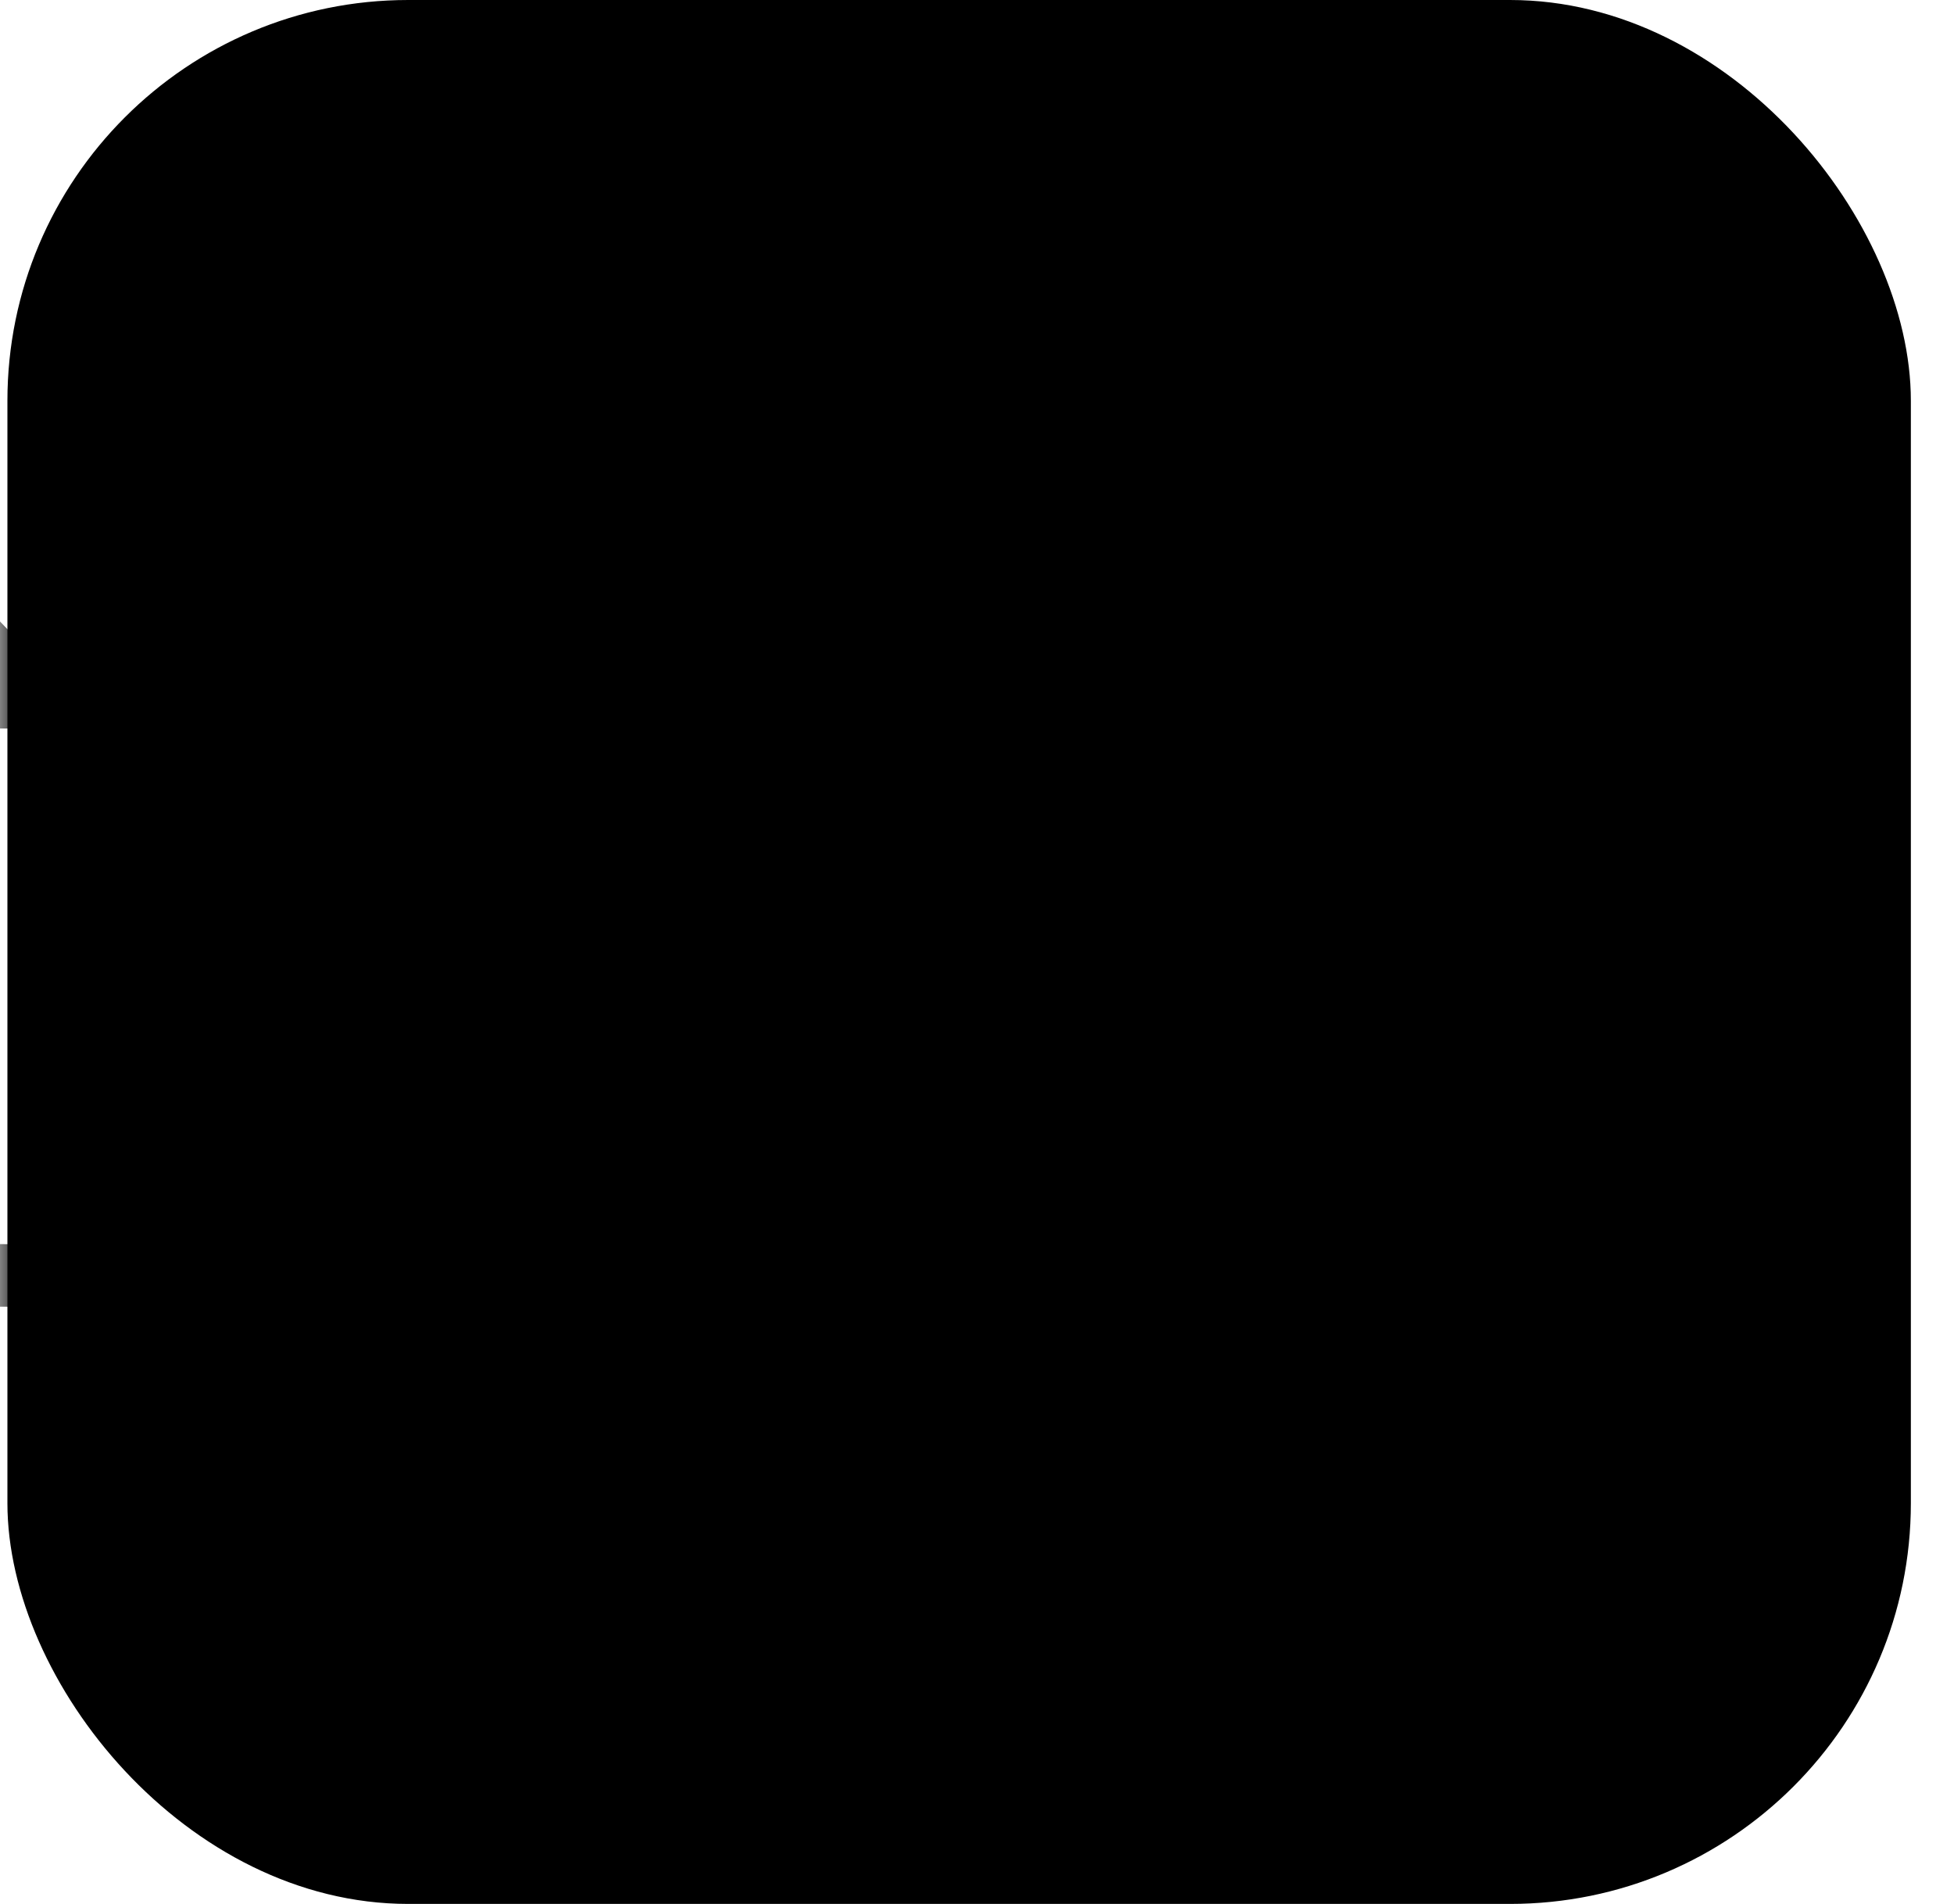<svg width="39" height="38" viewBox="0 0 39 38" fill="none" xmlns="http://www.w3.org/2000/svg">
<rect x="0.148" width="37.991" height="38" rx="8" fill="#DEF2CF" fill-opacity="0.5" style="fill:#DEF2CF;fill:color(display-p3 0.871 0.949 0.812);fill-opacity:0.5;"/>
<mask id="mask0_4836_8824" style="mask-type:alpha" maskUnits="userSpaceOnUse" x="0" y="0" width="39" height="38">
<rect x="0.148" width="37.991" height="38" rx="8" fill="white" style="fill:white;fill-opacity:1;"/>
<rect x="0.148" width="37.991" height="38" rx="8" fill="url(#paint0_radial_4836_8824)" style=""/>
</mask>
<g mask="url(#mask0_4836_8824)">
<path d="M19.52 13.778H29.729L33.353 10" stroke="#ABD285" style="stroke:#ABD285;stroke:color(display-p3 0.672 0.823 0.522);stroke-opacity:1;" stroke-width="1.525" stroke-linecap="round"/>
<path fill-rule="evenodd" clip-rule="evenodd" d="M-19.446 16.1C-19.095 16.1 -18.811 16.379 -18.811 16.723V18.812C-18.284 18.726 -17.727 18.675 -17.135 18.669V16.723C-17.135 16.379 -16.851 16.1 -16.5 16.1C-16.149 16.1 -15.864 16.379 -15.864 16.723V18.739C-15.286 18.81 -14.729 18.933 -14.188 19.095V17.237C-14.188 16.893 -13.904 16.613 -13.553 16.613C-13.202 16.613 -12.917 16.893 -12.917 17.237V19.554C-12.345 19.794 -11.789 20.07 -11.242 20.366V18.778C-11.242 18.434 -10.957 18.155 -10.606 18.155C-10.255 18.155 -9.97 18.434 -9.97 18.778V21.088C-9.719 21.237 -9.468 21.387 -9.218 21.536C-9.047 21.638 -8.877 21.74 -8.707 21.841C-8.57 21.922 -8.433 22.004 -8.295 22.085V20.833C-8.295 20.489 -8.01 20.209 -7.659 20.209C-7.308 20.209 -7.024 20.489 -7.024 20.833V22.804C-6.479 23.098 -5.923 23.377 -5.348 23.628V22.375C-5.348 22.03 -5.063 21.751 -4.712 21.751C-4.361 21.751 -4.077 22.03 -4.077 22.375V24.121C-3.539 24.303 -2.982 24.457 -2.401 24.575V22.888C-2.401 22.544 -2.116 22.265 -1.765 22.265C-1.414 22.265 -1.13 22.544 -1.13 22.888V24.767C-0.701 24.81 -0.259 24.833 0.199 24.833C0.316 24.833 0.432 24.831 0.546 24.827V22.888C0.546 22.544 0.83 22.265 1.181 22.265C1.532 22.265 1.817 22.544 1.817 22.888V24.686C2.412 24.575 2.966 24.404 3.493 24.188V21.861C3.493 21.516 3.777 21.237 4.128 21.237C4.479 21.237 4.764 21.516 4.764 21.861V23.561C5.337 23.233 5.89 22.862 6.447 22.469C6.442 22.438 6.439 22.407 6.439 22.375V19.806C6.439 19.461 6.724 19.182 7.075 19.182C7.426 19.182 7.711 19.461 7.711 19.806V21.562C8.25 21.177 8.806 20.791 9.397 20.433C9.39 20.396 9.386 20.358 9.386 20.32V17.751C9.386 17.406 9.671 17.127 10.022 17.127C10.373 17.127 10.657 17.406 10.657 17.751V19.747C11.182 19.496 11.738 19.276 12.333 19.101V16.723C12.333 16.379 12.618 16.1 12.969 16.1C13.32 16.1 13.604 16.379 13.604 16.723V18.812C14.131 18.726 14.688 18.675 15.28 18.669V16.723C15.28 16.379 15.564 16.1 15.915 16.1C16.267 16.1 16.551 16.379 16.551 16.723V18.739C17.129 18.81 17.686 18.933 18.227 19.095V17.237C18.227 16.893 18.511 16.613 18.862 16.613C19.213 16.613 19.498 16.893 19.498 17.237V19.554C20.07 19.794 20.627 20.07 21.174 20.366V18.778C21.174 18.434 21.458 18.155 21.809 18.155C22.16 18.155 22.445 18.434 22.445 18.778V21.088C22.696 21.237 22.947 21.387 23.197 21.536C23.368 21.638 23.538 21.74 23.708 21.841C23.845 21.922 23.982 22.004 24.12 22.085V20.833C24.12 20.489 24.405 20.209 24.756 20.209C25.107 20.209 25.392 20.489 25.392 20.833V22.804C25.936 23.098 26.492 23.377 27.067 23.628V22.375C27.067 22.03 27.352 21.751 27.703 21.751C28.054 21.751 28.338 22.03 28.338 22.375V24.121C28.876 24.303 29.433 24.457 30.014 24.575V22.888C30.014 22.544 30.299 22.265 30.65 22.265C31.001 22.265 31.285 22.544 31.285 22.888V24.767C31.714 24.81 32.156 24.833 32.614 24.833C32.965 24.833 33.25 25.113 33.25 25.457C33.25 25.802 32.965 26.081 32.614 26.081C28.589 26.081 25.653 24.455 23.049 22.908C22.901 22.82 22.754 22.732 22.608 22.645C20.155 21.182 18.031 19.916 15.409 19.916C12.204 19.916 10.167 21.337 8.032 22.878C7.988 22.909 7.944 22.941 7.9 22.973C5.816 24.477 3.594 26.081 0.199 26.081C-3.826 26.081 -6.762 24.455 -9.366 22.908C-9.514 22.82 -9.661 22.732 -9.807 22.645C-12.26 21.182 -14.384 19.916 -17.006 19.916C-20.211 19.916 -22.248 21.337 -24.383 22.878C-24.427 22.909 -24.471 22.941 -24.515 22.973C-26.599 24.477 -28.821 26.081 -32.216 26.081C-32.567 26.081 -32.852 25.802 -32.852 25.457C-32.852 25.113 -32.567 24.833 -32.216 24.833C-32.099 24.833 -31.983 24.831 -31.869 24.827V22.888C-31.869 22.544 -31.585 22.265 -31.234 22.265C-30.883 22.265 -30.598 22.544 -30.598 22.888V24.686C-30.003 24.575 -29.449 24.404 -28.922 24.188V21.861C-28.922 21.516 -28.638 21.237 -28.287 21.237C-27.936 21.237 -27.651 21.516 -27.651 21.861V23.561C-27.078 23.233 -26.525 22.862 -25.968 22.469C-25.973 22.438 -25.976 22.407 -25.976 22.375V20.32C-25.976 19.975 -25.691 19.696 -25.34 19.696C-24.989 19.696 -24.704 19.975 -24.704 20.32V21.562C-24.165 21.177 -23.609 20.791 -23.018 20.433C-23.025 20.396 -23.029 20.358 -23.029 20.32V18.265C-23.029 17.92 -22.744 17.641 -22.393 17.641C-22.042 17.641 -21.758 17.92 -21.758 18.265V19.747C-21.233 19.496 -20.677 19.276 -20.082 19.101V16.723C-20.082 16.379 -19.797 16.1 -19.446 16.1Z" fill="url(#paint1_linear_4836_8824)" style=""/>
<path d="M11.129 13.778H0.262L-3.362 10" stroke="#ABD285" style="stroke:#ABD285;stroke:color(display-p3 0.672 0.823 0.522);stroke-opacity:1;" stroke-width="1.525" stroke-linecap="round"/>
</g>
<defs>
<radialGradient id="paint0_radial_4836_8824" cx="0" cy="0" r="1" gradientUnits="userSpaceOnUse" gradientTransform="translate(11.908 22.921) rotate(-33.696) scale(28.267 28.27)">
<stop stop-color="white" style="stop-color:white;stop-opacity:1;"/>
<stop offset="1" stop-color="#F7D1D1" style="stop-color:#F7D1D1;stop-color:color(display-p3 0.967 0.818 0.818);stop-opacity:1;"/>
</radialGradient>
<linearGradient id="paint1_linear_4836_8824" x1="33.306" y1="23.378" x2="3.566" y2="23.369" gradientUnits="userSpaceOnUse">
<stop stop-color="#BDDE9D" style="stop-color:#BDDE9D;stop-color:color(display-p3 0.742 0.872 0.614);stop-opacity:1;"/>
<stop offset="1" stop-color="#93BA6E" style="stop-color:#93BA6E;stop-color:color(display-p3 0.578 0.73 0.432);stop-opacity:1;"/>
</linearGradient>
</defs>
</svg>
